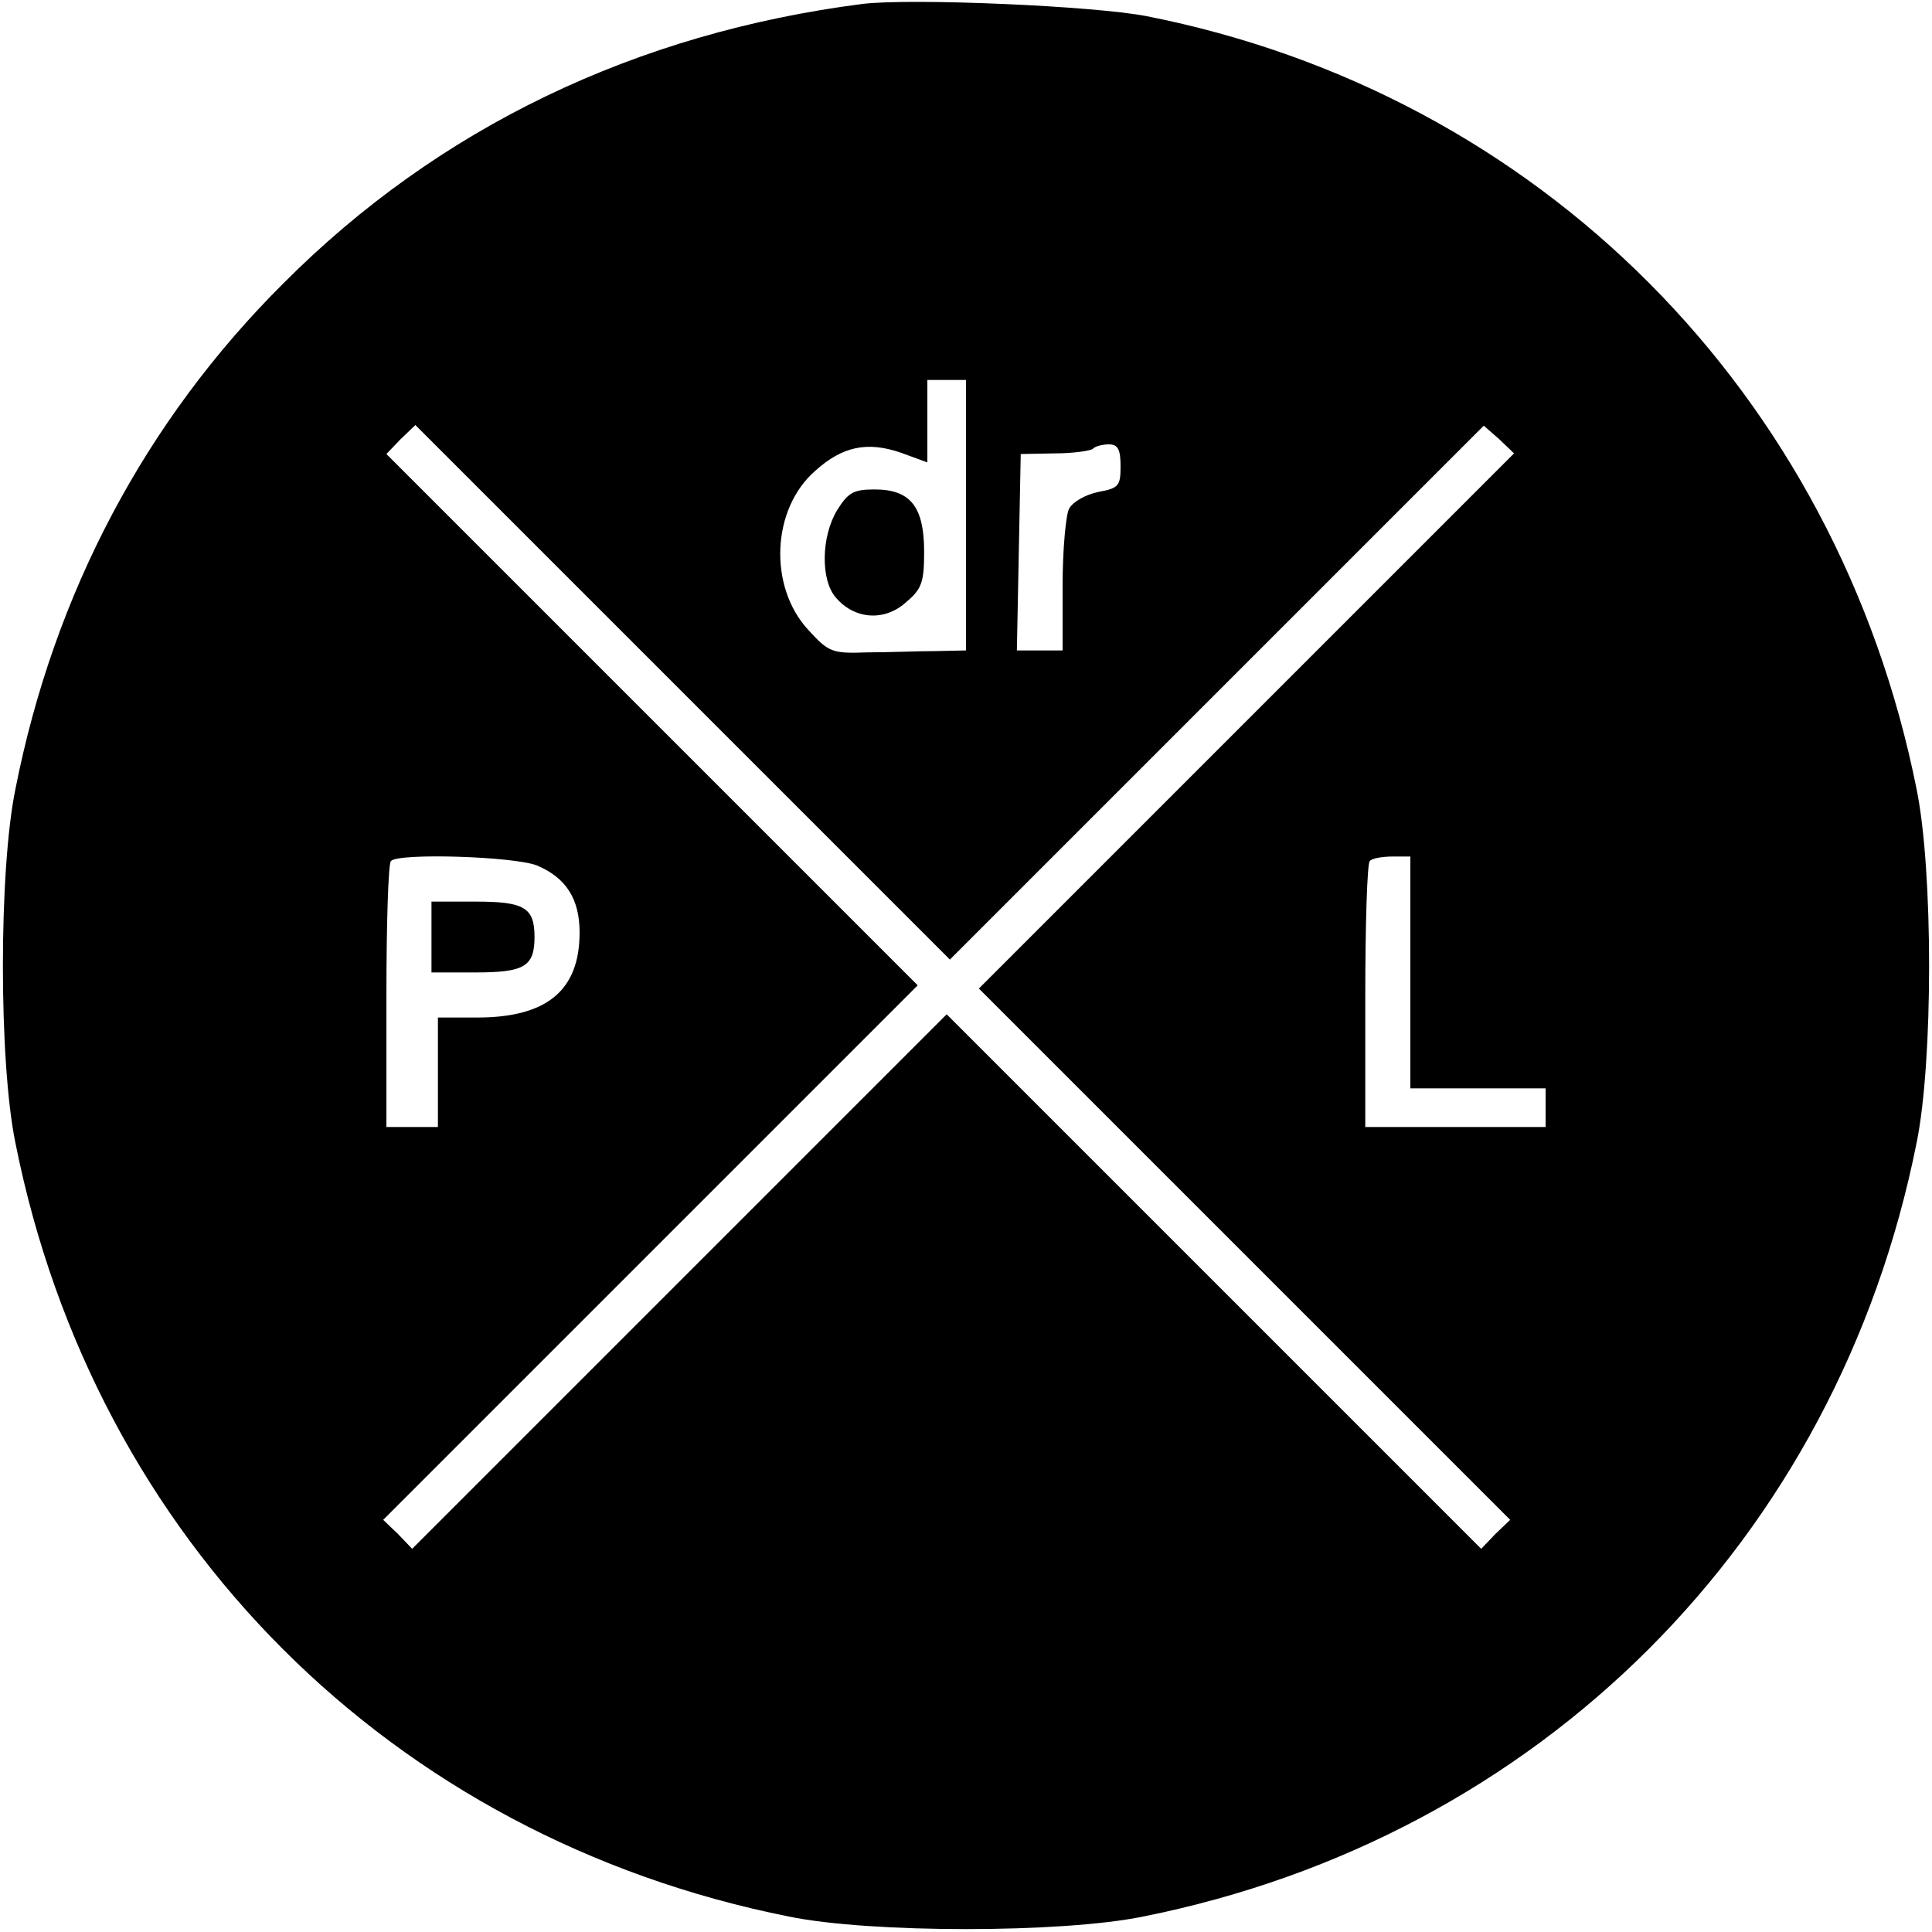<?xml version="1.0" standalone="no"?>
<!DOCTYPE svg PUBLIC "-//W3C//DTD SVG 20010904//EN"
 "http://www.w3.org/TR/2001/REC-SVG-20010904/DTD/svg10.dtd">
<svg version="1.0" xmlns="http://www.w3.org/2000/svg"
 width="300pt" height="300pt" viewBox="0 0 300 300"
 preserveAspectRatio="xMidYMid meet">
<g transform="translate(0,300) scale(0.1,-0.1)"
fill="#000000" stroke="none">
<path d="M1340 2994 c-352 -45 -659 -192 -900 -434 -214 -213 -356 -481 -416
-785 -26 -126 -26 -424 0 -550 123 -617 584 -1078 1201 -1201 126 -26 424 -26
550 0 616 123 1078 585 1201 1201 26 126 26 424 0 550 -123 615 -586 1080
-1196 1200 -83 16 -364 28 -440 19z m160 -794 l0 -210 -47 -1 c-27 0 -74 -2
-106 -2 -55 -2 -60 0 -92 35 -62 67 -57 188 11 247 42 38 81 46 133 28 l41
-15 0 64 0 64 30 0 30 0 0 -210z m390 -275 l414 414 24 -21 23 -22 -416 -416
-415 -415 412 -412 413 -413 -23 -22 -22 -23 -415 415 -415 415 -415 -415
-415 -415 -22 23 -23 22 415 415 415 415 -413 413 -412 412 22 23 23 22 415
-415 415 -415 415 415z m-150 351 c0 -31 -3 -34 -35 -40 -19 -4 -39 -15 -45
-26 -5 -10 -10 -64 -10 -119 l0 -101 -35 0 -36 0 3 153 3 152 53 1 c28 0 55 4
59 7 3 4 15 7 25 7 14 0 18 -8 18 -34z m-906 -620 c45 -19 66 -52 66 -104 0
-90 -51 -132 -159 -132 l-61 0 0 -85 0 -85 -40 0 -40 0 0 203 c0 112 3 207 7
210 12 13 193 7 227 -7z m1356 -166 l0 -180 105 0 105 0 0 -30 0 -30 -140 0
-140 0 0 203 c0 112 3 207 7 210 3 4 19 7 35 7 l28 0 0 -180z"/>
<path d="M1300 2208 c-25 -41 -26 -109 -2 -136 29 -34 75 -37 108 -8 25 21 29
31 29 79 0 70 -21 97 -77 97 -33 0 -41 -5 -58 -32z"/>
<path d="M670 1545 l0 -55 68 0 c76 0 92 9 92 55 0 46 -16 55 -92 55 l-68 0 0
-55z"/>
</g>
</svg>
